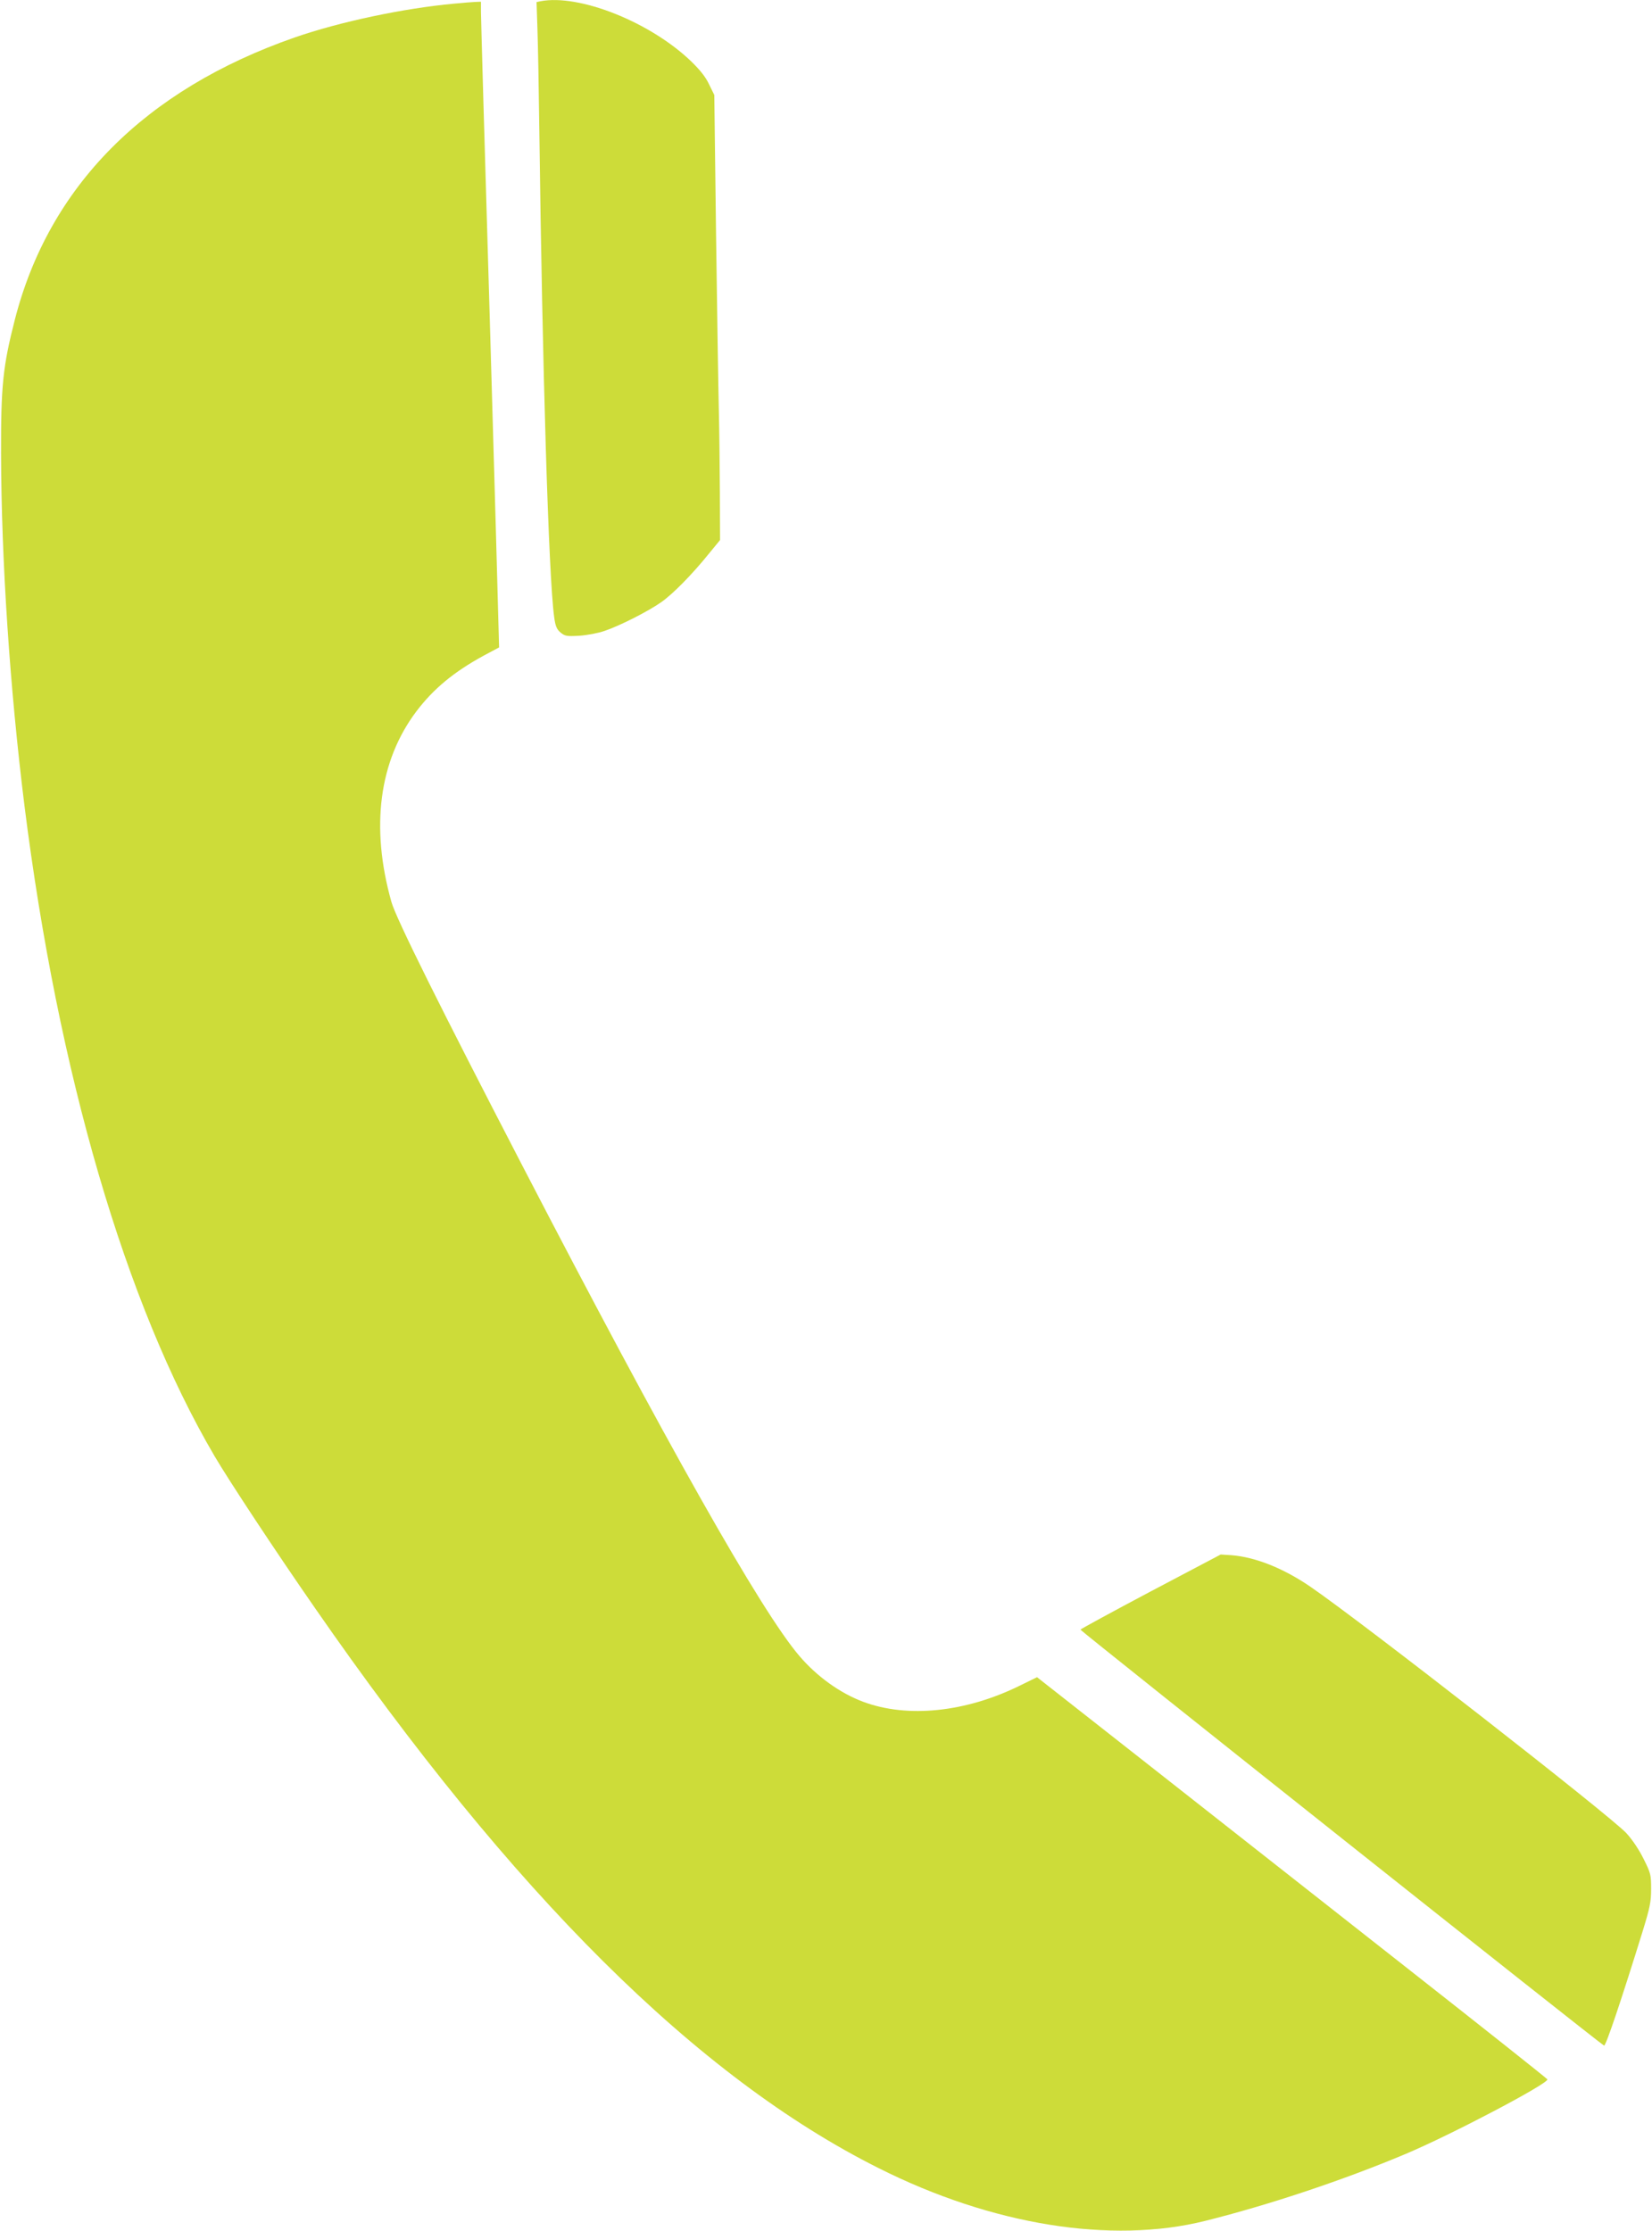 <?xml version="1.0" standalone="no"?>
<!DOCTYPE svg PUBLIC "-//W3C//DTD SVG 20010904//EN"
 "http://www.w3.org/TR/2001/REC-SVG-20010904/DTD/svg10.dtd">
<svg version="1.0" xmlns="http://www.w3.org/2000/svg"
 width="948pt" height="1280pt" viewBox="0 0 948 1280"
 preserveAspectRatio="xMidYMid meet">
<g transform="translate(0,1280) scale(0.1,-0.1)"
fill="#cddc39" stroke="none">
<path d="M3102 12793 l-23 -5 5 -151 c3 -84 8 -348 11 -587 17 -1352 53 -2558
85 -2790 7 -52 14 -70 36 -89 26 -21 34 -23 108 -19 46 3 109 15 146 28 91 31
253 114 325 165 67 47 177 159 273 278 l64 78 -1 267 c-1 147 -3 364 -6 482
-3 118 -10 573 -16 1010 l-10 795 -30 61 c-20 43 -52 83 -106 135 -235 224
-639 384 -861 342z"/>
<path d="M2605 12779 c-291 -27 -655 -104 -914 -194 -860 -300 -1410 -854
-1606 -1620 -68 -266 -80 -377 -79 -770 2 -615 50 -1339 134 -2015 193 -1539
580 -2865 1091 -3735 82 -140 352 -549 575 -870 1139 -1644 2196 -2695 3236
-3216 650 -327 1335 -437 1873 -303 369 92 802 237 1155 386 267 113 811 400
810 426 -1 4 -370 297 -822 652 -452 355 -1111 873 -1464 1151 l-643 505 -98
-48 c-312 -154 -646 -188 -900 -93 -133 50 -265 145 -365 262 -220 256 -765
1222 -1595 2823 -465 897 -721 1411 -747 1505 -121 430 -71 809 144 1094 98
129 214 225 384 318 l90 48 -3 110 c-1 61 -24 868 -51 1795 -28 927 -50 1711
-50 1743 l0 57 -32 -1 c-18 -1 -73 -5 -123 -10z"/>
<path d="M6603 3668 c-221 -117 -402 -216 -403 -219 0 -8 2990 -2383 3005
-2387 10 -3 97 255 222 658 41 134 48 167 48 241 0 81 -2 90 -43 172 -26 53
-65 111 -99 148 -95 102 -1506 1203 -1813 1414 -155 106 -315 170 -453 181
l-62 4 -402 -212z"/>
</g>
</svg>
